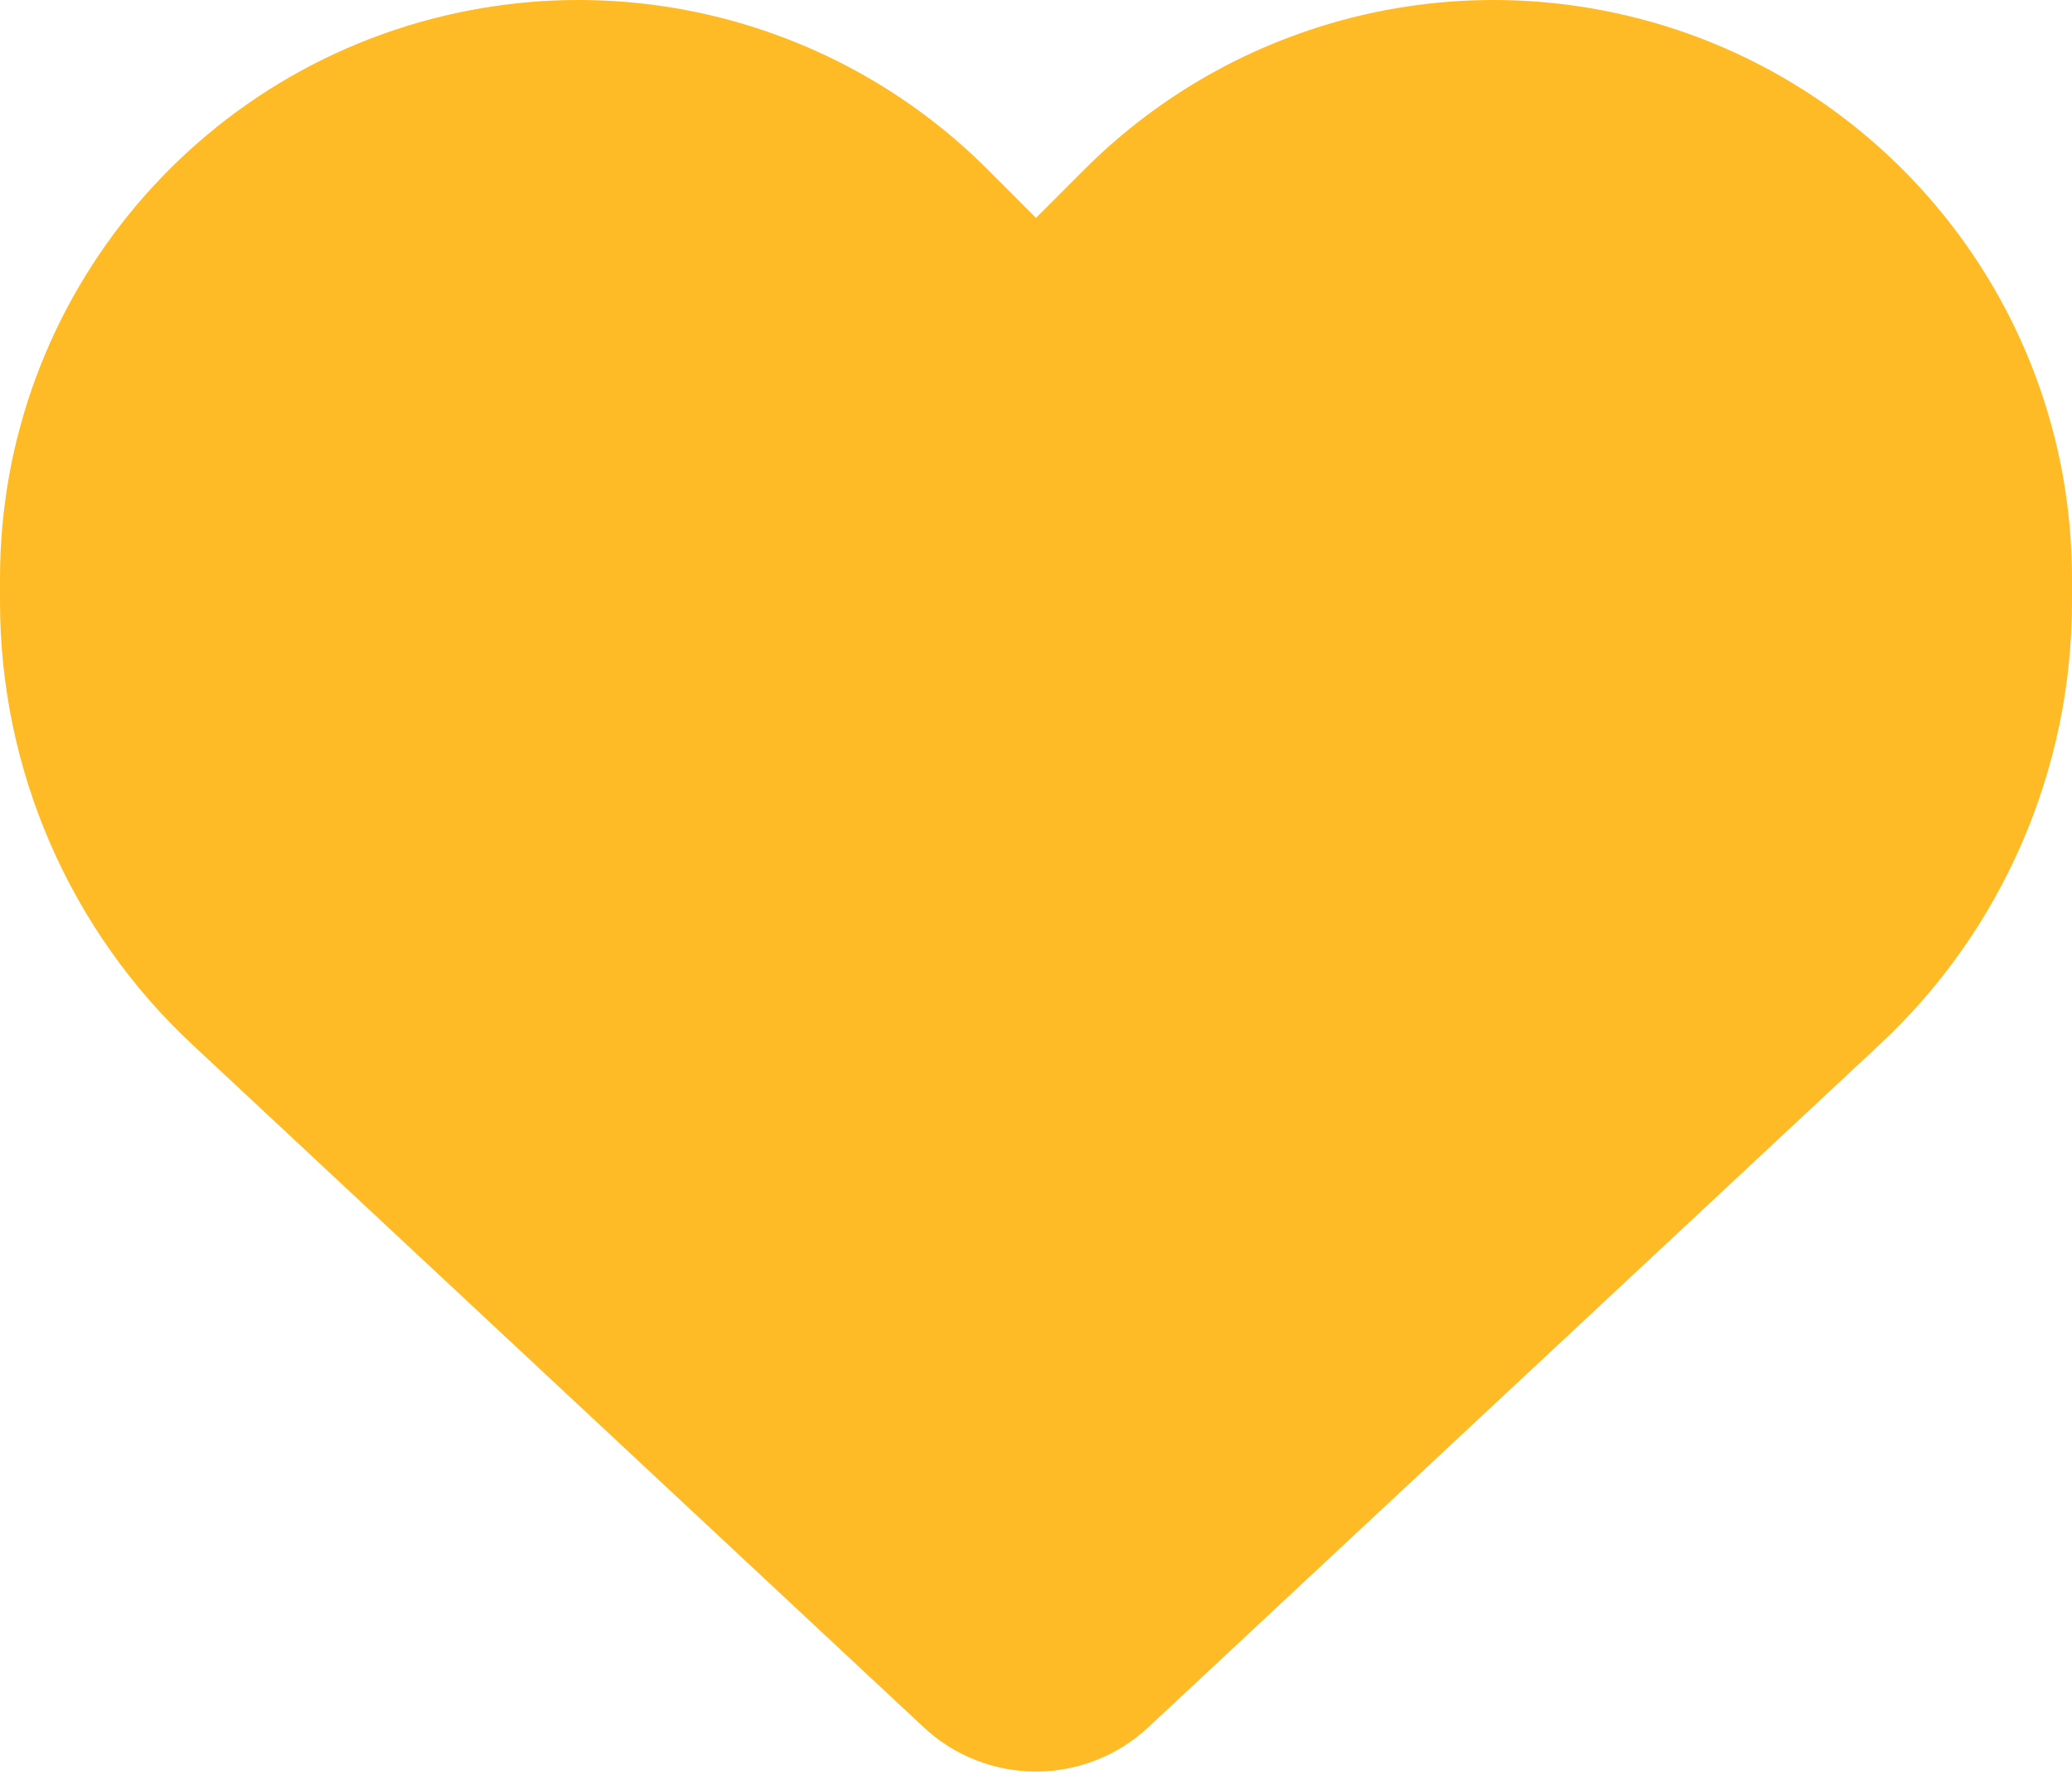 <svg width="44" height="38" viewBox="0 0 44 38" fill="none" xmlns="http://www.w3.org/2000/svg">
<path d="M4.091 22.193L19.619 36.691C20.264 37.292 21.115 37.628 22 37.628C22.885 37.628 23.736 37.292 24.381 36.691L39.909 22.193C42.522 19.761 44 16.349 44 12.783V12.285C44 6.278 39.66 1.156 33.739 0.168C29.82 -0.486 25.833 0.795 23.031 3.596L22 4.628L20.969 3.596C18.167 0.795 14.18 -0.486 10.261 0.168C4.34 1.156 0 6.278 0 12.285V12.783C0 16.349 1.478 19.761 4.091 22.193Z" fill="#FFBB26"/>
</svg>
